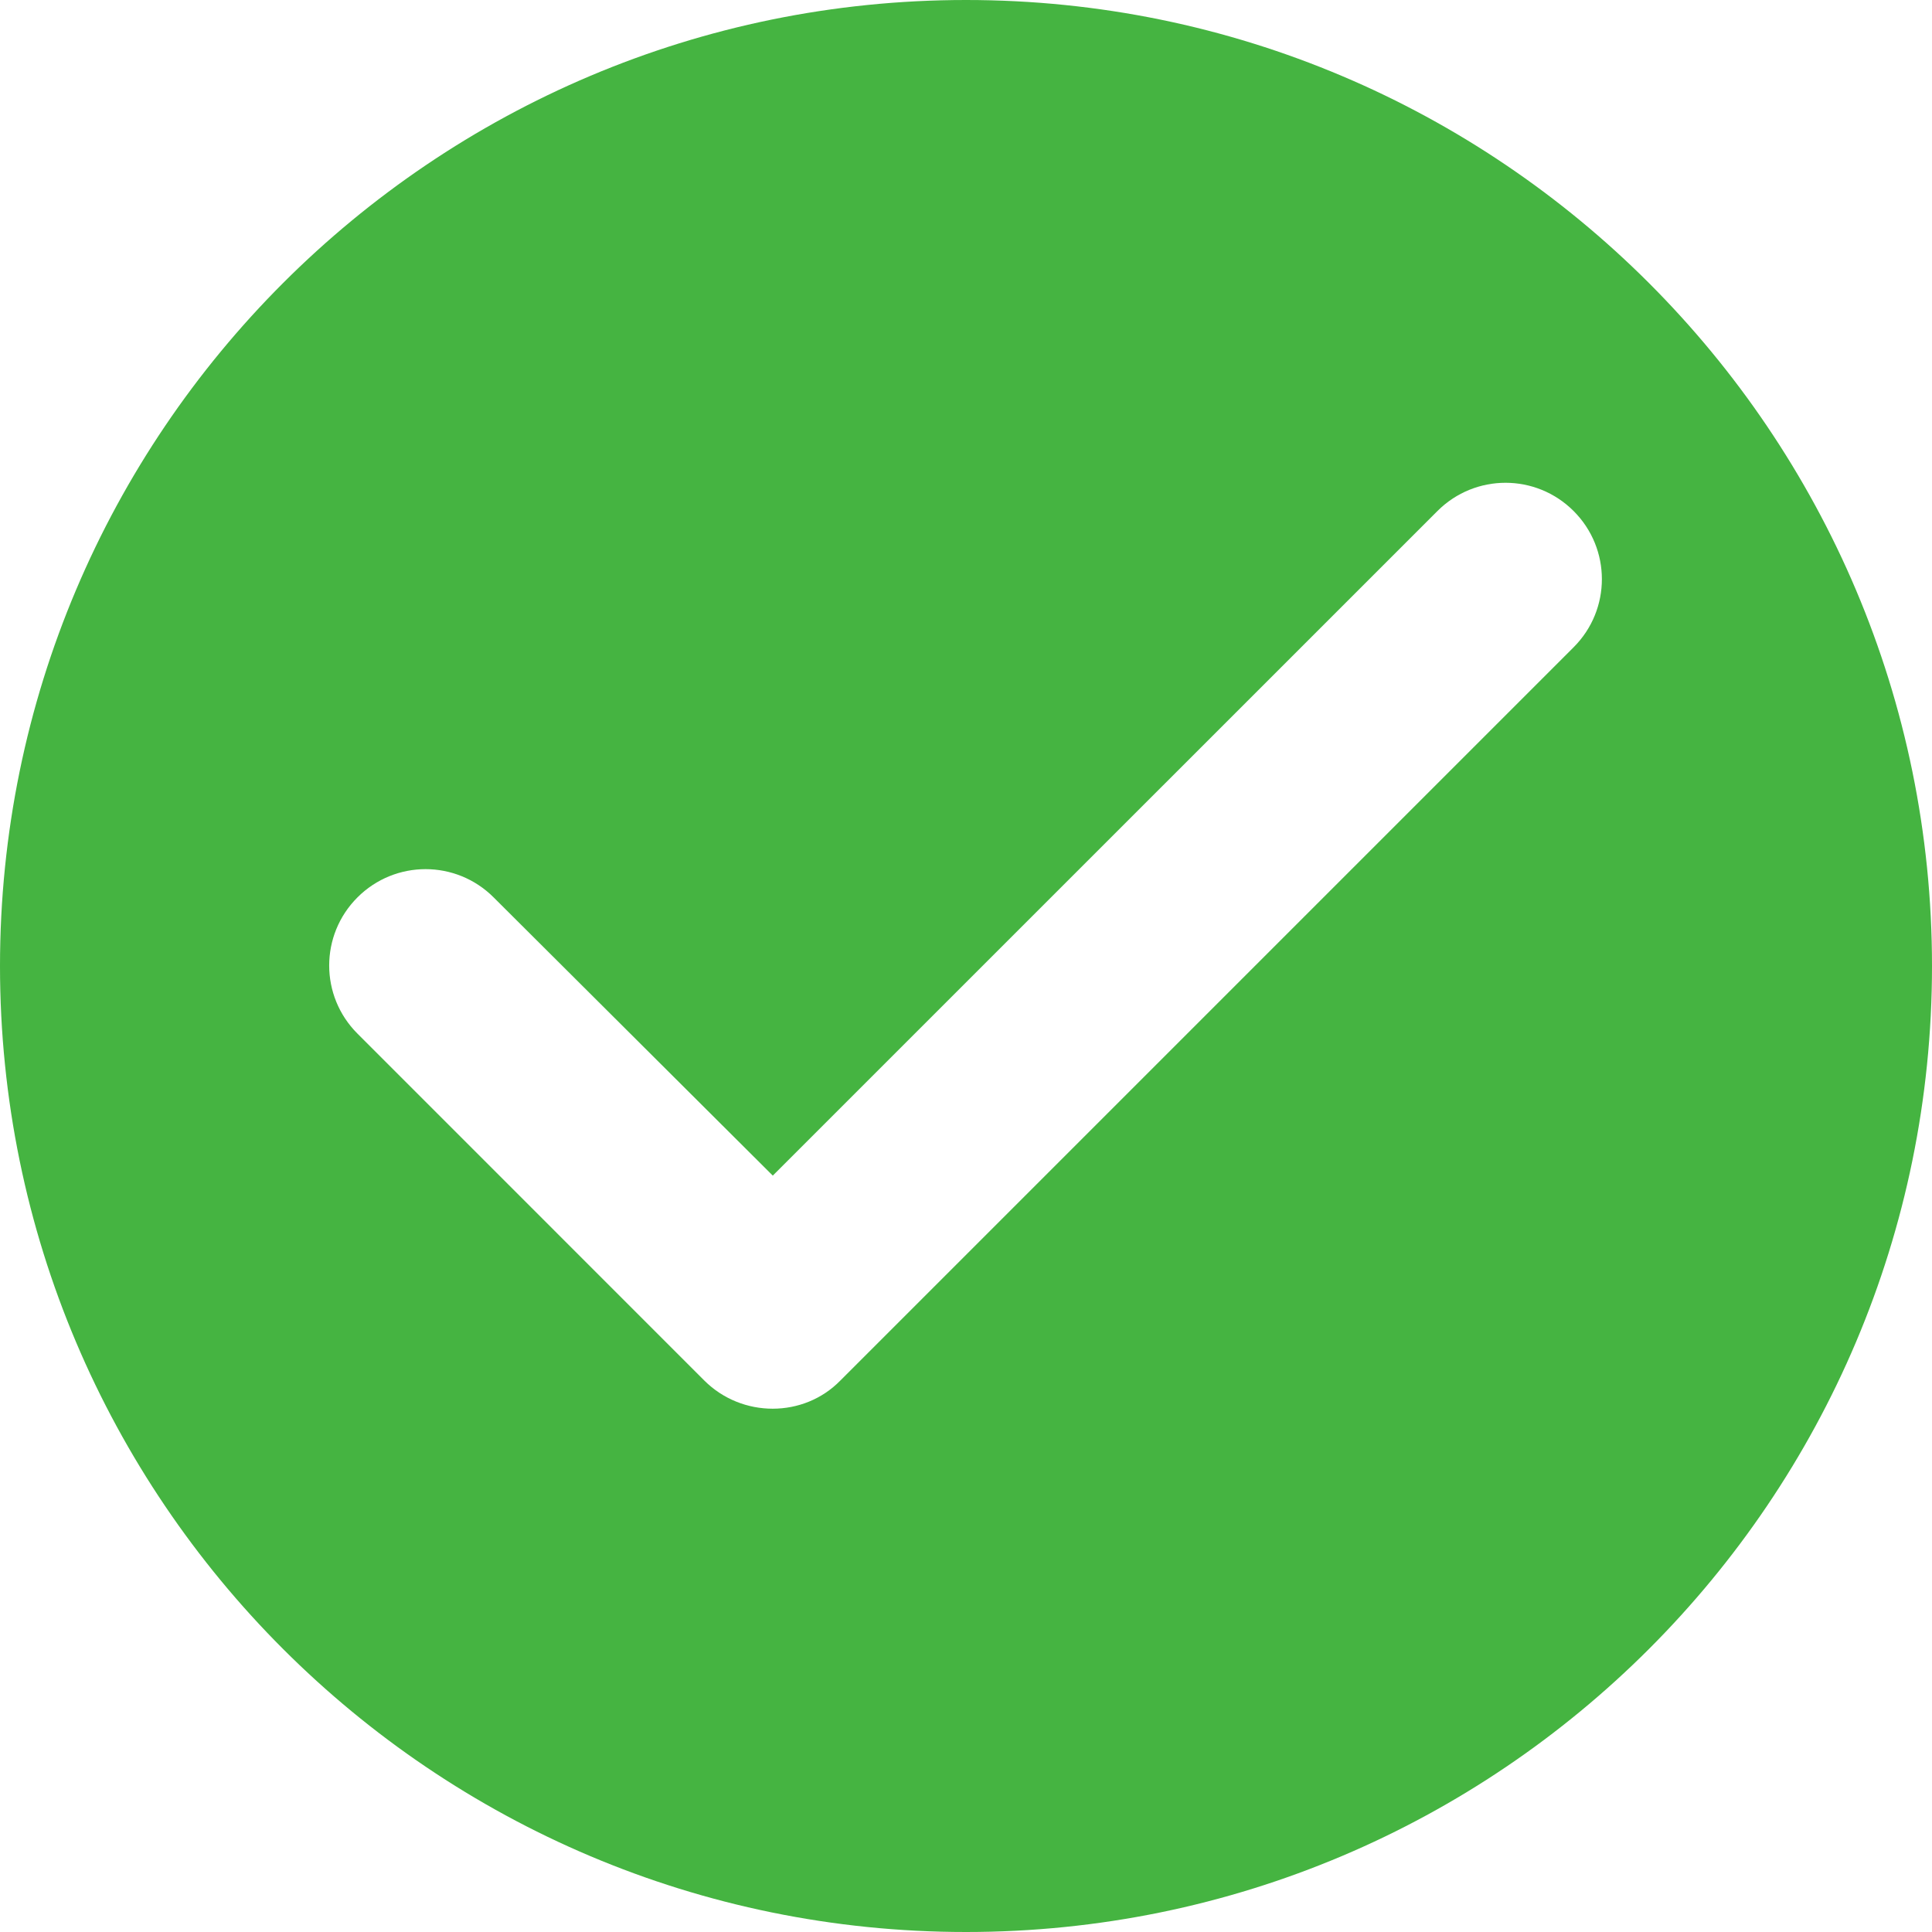 <?xml version="1.0" encoding="utf-8"?>
<svg xmlns="http://www.w3.org/2000/svg" fill="none" height="100%" overflow="visible" preserveAspectRatio="none" style="display: block;" viewBox="0 0 33.333 33.333" width="100%">
<path d="M16.667 0C7.467 0 0 7.467 0 16.667C0 25.867 7.467 33.333 16.667 33.333C25.867 33.333 33.333 25.867 33.333 16.667C33.333 7.467 25.867 0 16.667 0ZM12.15 23.817L6.167 17.833C5.517 17.183 5.517 16.133 6.167 15.483C6.817 14.833 7.867 14.833 8.517 15.483L13.333 20.283L24.8 8.817C25.45 8.167 26.5 8.167 27.15 8.817C27.8 9.467 27.8 10.517 27.15 11.167L14.5 23.817C13.867 24.467 12.8 24.467 12.15 23.817Z" fill="#45B441" id="Vector"/>
</svg>